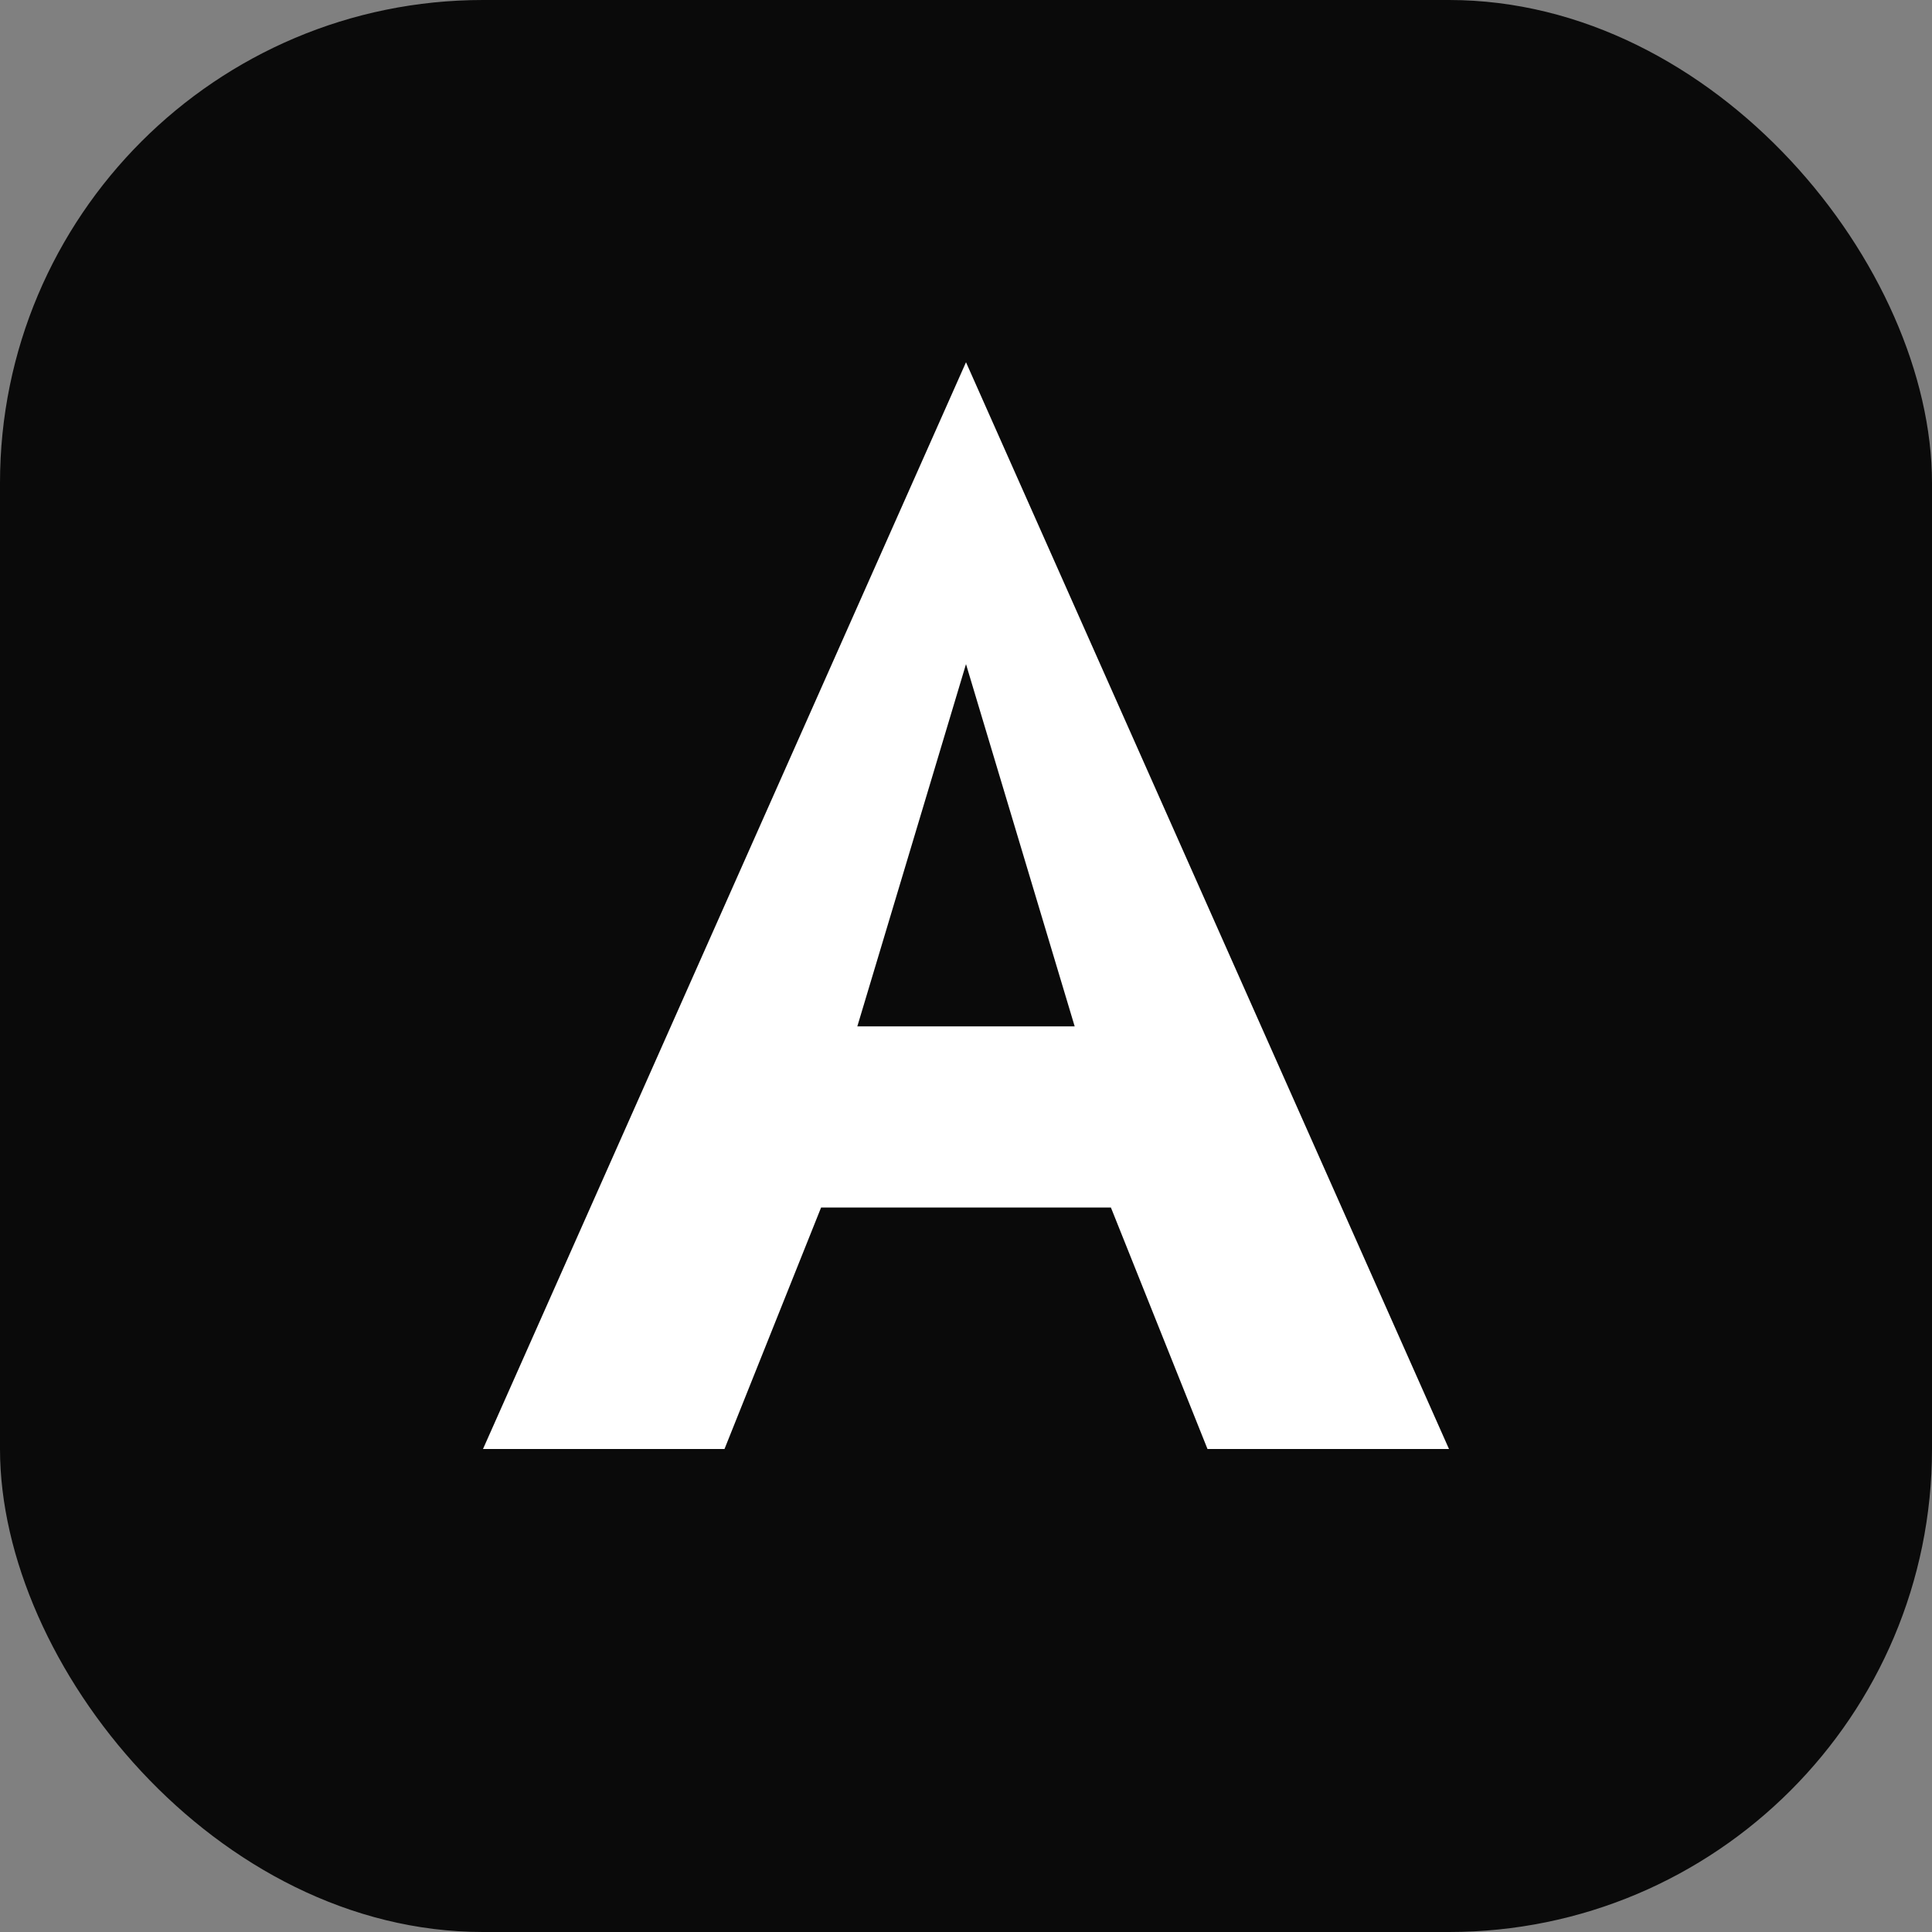 <svg width="32" height="32" viewBox="0 0 32 32" fill="none" xmlns="http://www.w3.org/2000/svg">
  <rect x="0" y="0" width="32" height="32" fill="#808080" stroke="none"/>
  <rect width="32" height="32" rx="8" fill="#0a0a0a"/>
  <path d="M16 6L24 24H20L18.4 20H13.6L12 24H8L16 6ZM16 11L14.2 17H17.8L16 11Z" fill="white"/>
  <style>
    @media (prefers-color-scheme: dark) {
      rect { fill: #ffffff; }
      path { fill: #0a0a0a; }
    }
  </style>
</svg>
